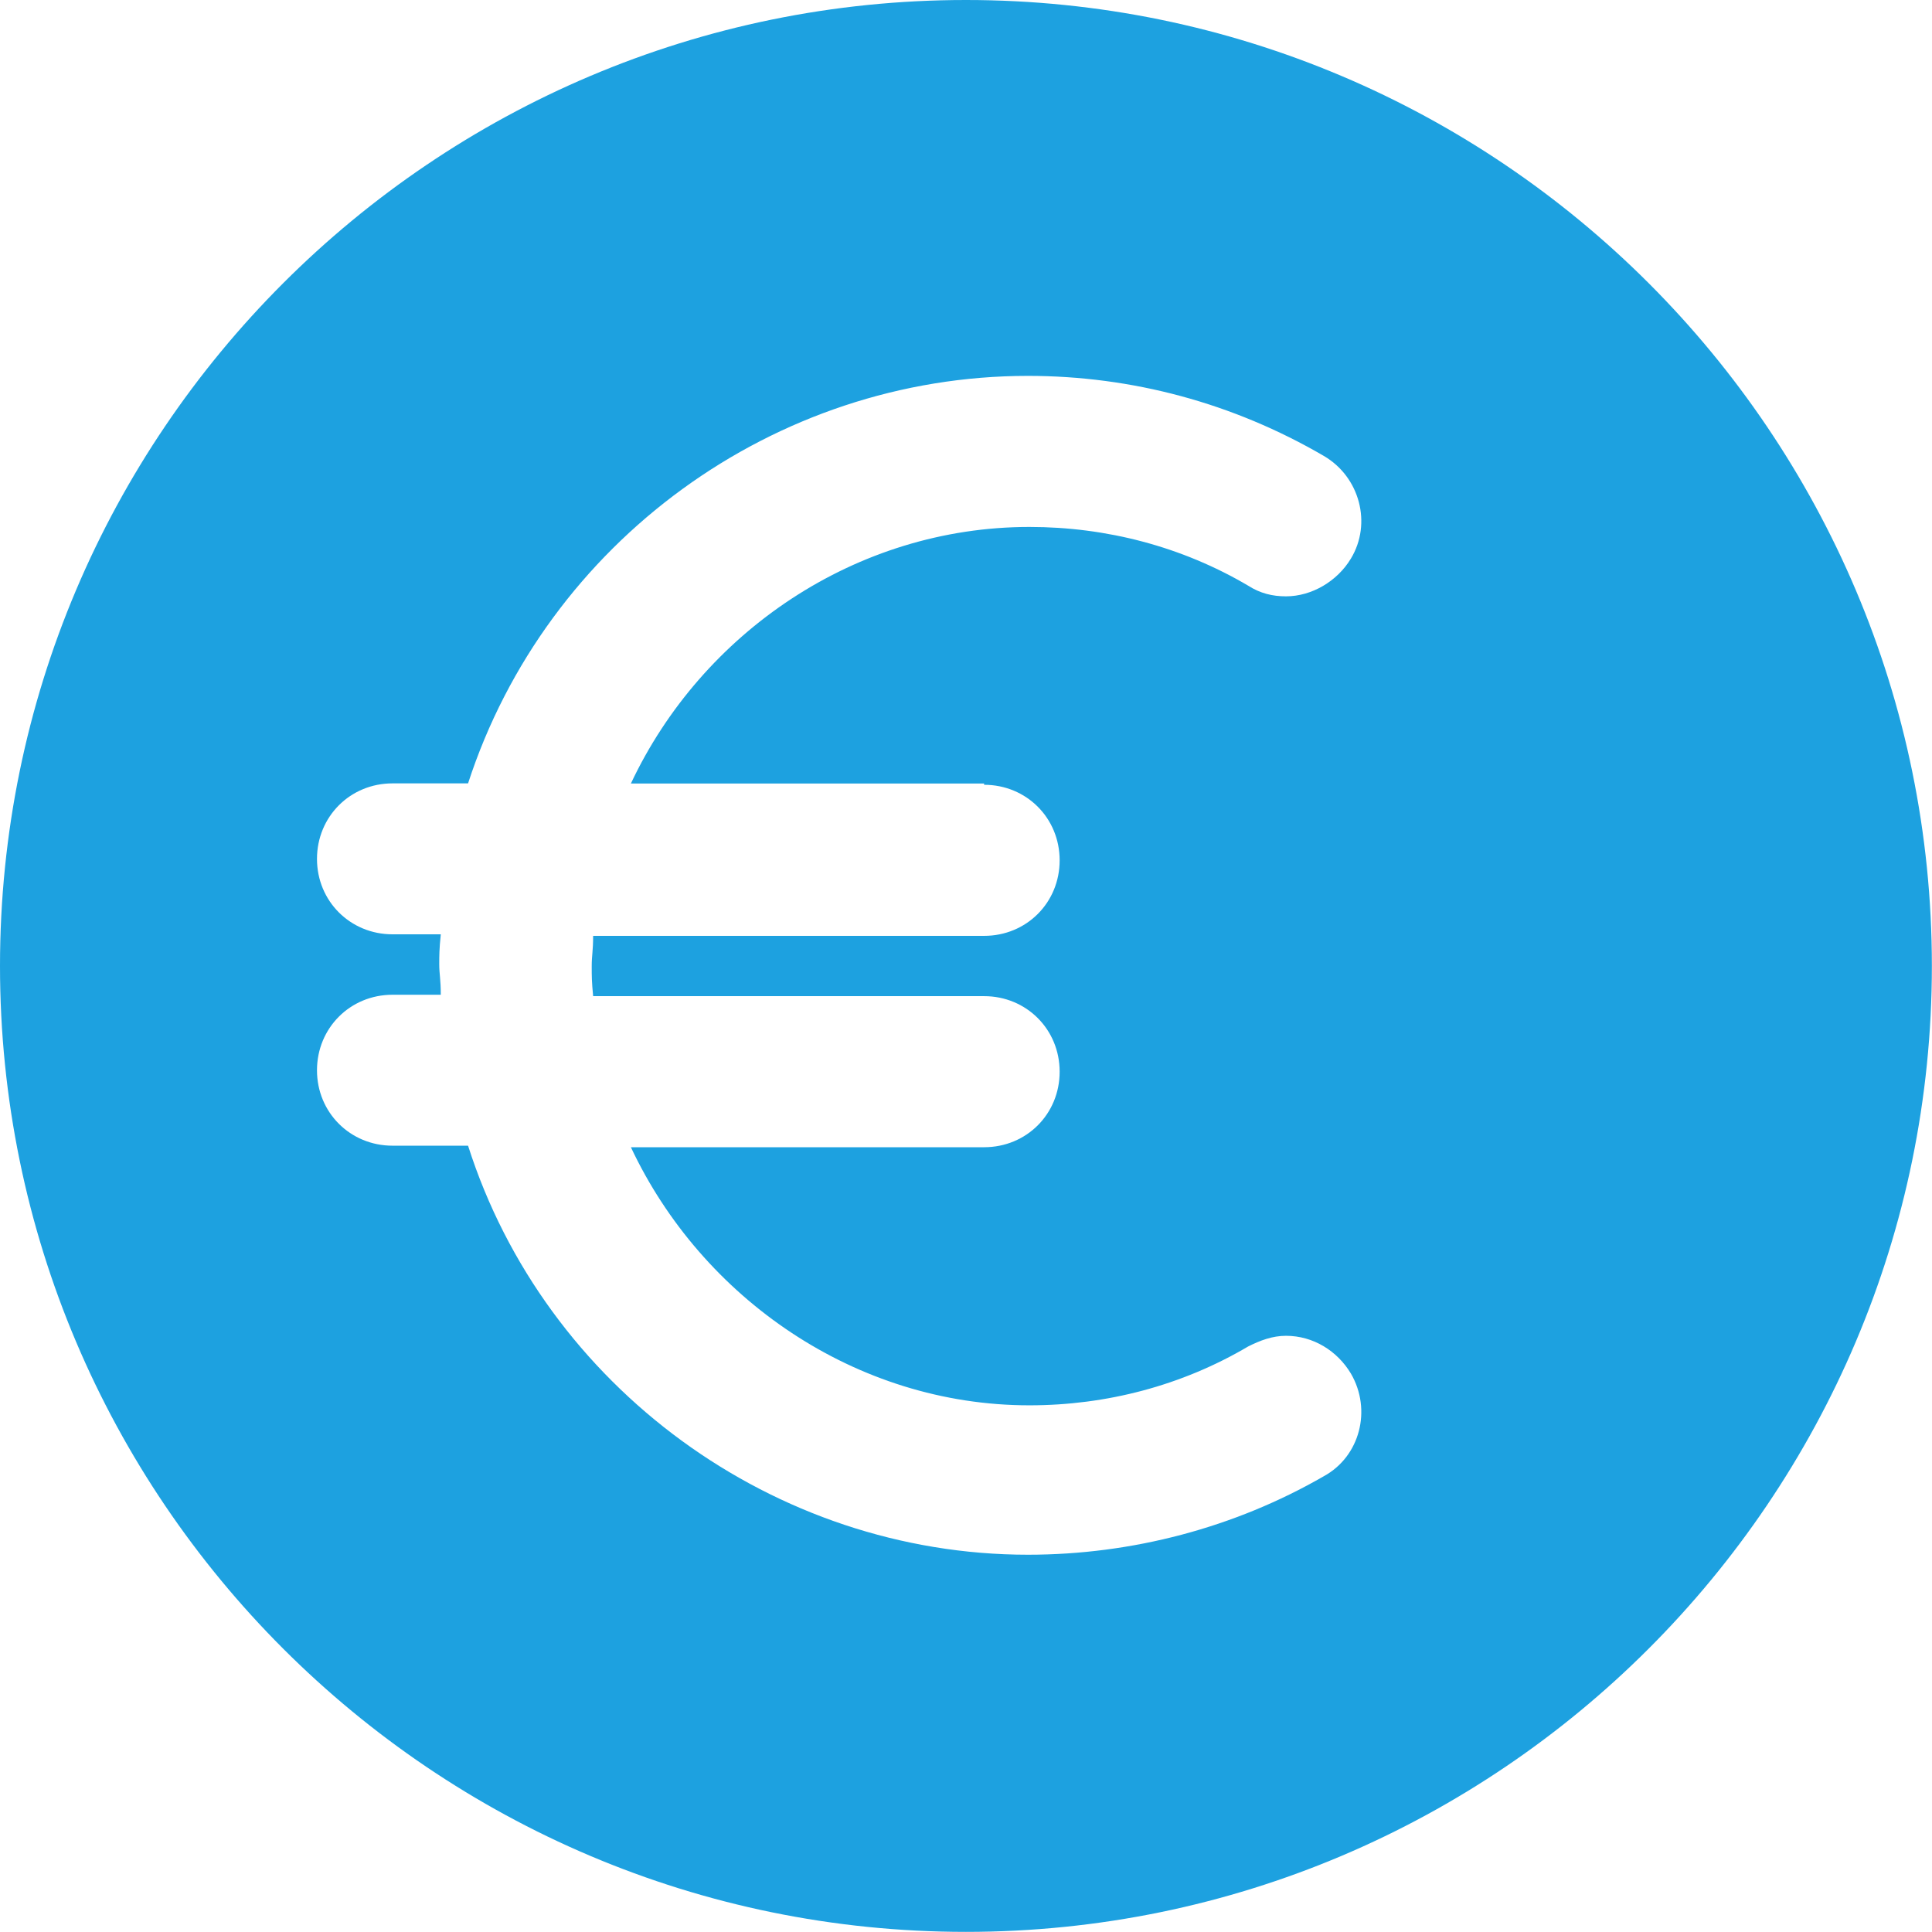 <?xml version="1.0" encoding="UTF-8"?><svg id="b" xmlns="http://www.w3.org/2000/svg" viewBox="0 0 150.91 150.91"><g id="c"><path d="M75.45,0C33.84,0,0,33.83,0,75.45s33.84,75.45,75.45,75.45,75.45-33.84,75.45-75.45S117.07,0,75.45,0ZM76.87,61.3c3.3,0,5.9,2.59,5.9,5.9s-2.59,5.9-5.9,5.9h-30.54c0,1.18-.11,1.53-.11,2.36s0,1.18.11,2.35h30.54c3.3,0,5.9,2.59,5.9,5.9s-2.59,5.9-5.9,5.9h-27.59c5.54,11.79,17.57,20.16,31.13,20.16,6.01,0,11.91-1.54,17.09-4.6.94-.47,1.89-.83,2.95-.83,2.13,0,4.01,1.18,5.07,2.95,1.65,2.83.71,6.48-2.12,8.02-6.95,4.01-14.97,6.13-23.11,6.13-19.8,0-37.72-13.09-43.73-31.95h-5.9c-3.3,0-5.9-2.59-5.9-5.89s2.59-5.9,5.9-5.9h3.77c0-1.18-.12-1.65-.12-2.36s0-1.18.12-2.36h-3.77c-3.3,0-5.9-2.59-5.9-5.89s2.59-5.9,5.9-5.9h5.9c6.13-18.86,23.93-31.83,43.73-31.83,8.14,0,16.04,2.13,23.11,6.25,2.83,1.65,3.77,5.3,2.12,8.02-1.06,1.77-3.06,2.95-5.07,2.95-1.06,0-2.01-.23-2.95-.83-5.19-3.06-11.08-4.59-17.09-4.59-13.56,0-25.58,8.25-31.13,20.04h27.59v.11Z" style="fill:#1da1e0;"/></g></svg>